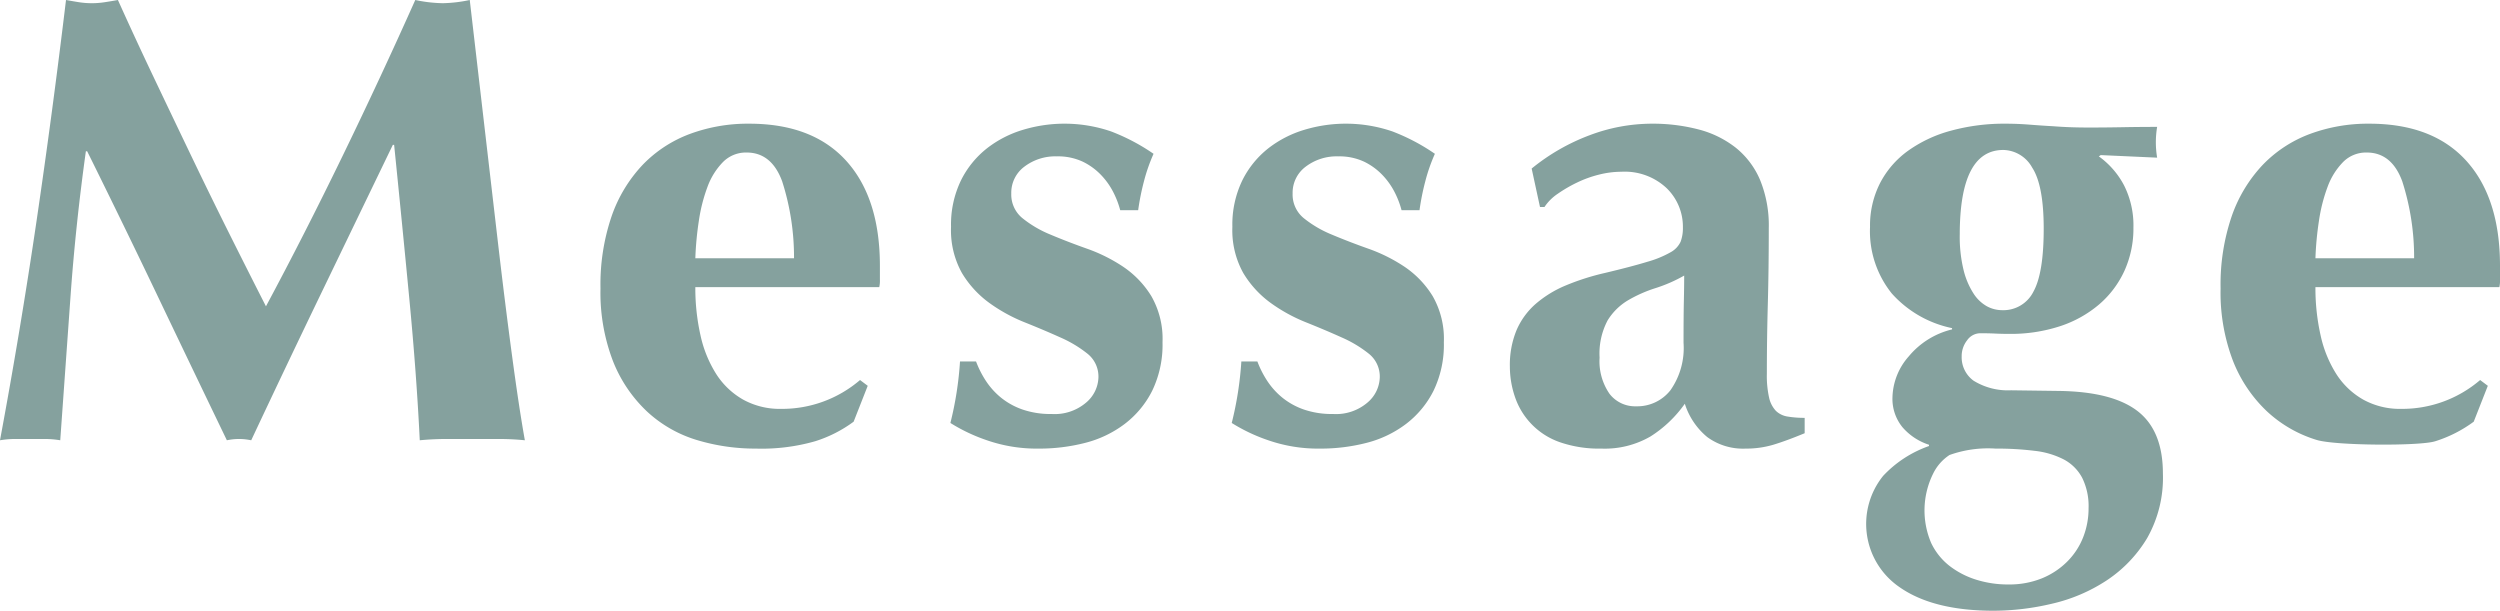 <svg xmlns="http://www.w3.org/2000/svg" width="234.06" height="57.18" viewBox="0 0 234.06 57.18"><path d="M10.14,28.06q-.96,6.9-1.44,13.62L7.74,55.12A8.745,8.745,0,0,0,6.3,55H3.51a8.569,8.569,0,0,0-1.41.12Q4.02,44.8,5.52,34.6T8.28,13.9q.66.12,1.23.21a7.9,7.9,0,0,0,1.23.09,7.7,7.7,0,0,0,1.14-.09q.6-.09,1.26-.21,1.62,3.6,3.39,7.32t3.54,7.41q1.77,3.69,3.54,7.23T27,42.58q3.6-6.72,7.17-14.07T40.98,13.9a13.45,13.45,0,0,0,2.58.3,13.248,13.248,0,0,0,2.52-.3q.6,5.16,1.29,11.1t1.35,11.61q.66,5.67,1.32,10.59t1.2,7.92Q50.04,55,48.81,55H43.92q-1.26,0-2.52.12-.3-6.18-.99-13.38T39,27.46h-.12q-3.42,7.08-6.72,13.92T25.62,55.12q-.3-.06-.57-.09a5.43,5.43,0,0,0-1.14,0q-.27.03-.57.09Q20.1,48.4,16.89,41.68T10.26,28.06ZM67.2,40.78a20.163,20.163,0,0,0,.48,4.5,11.234,11.234,0,0,0,1.47,3.63,7.227,7.227,0,0,0,2.52,2.4,7.1,7.1,0,0,0,3.57.87,11.209,11.209,0,0,0,7.38-2.7l.72.54-1.32,3.36a12.18,12.18,0,0,1-3.6,1.83,18.126,18.126,0,0,1-5.52.69,18.92,18.92,0,0,1-5.58-.81,11.9,11.9,0,0,1-4.65-2.67,13.061,13.061,0,0,1-3.18-4.71,17.9,17.9,0,0,1-1.17-6.81,19.791,19.791,0,0,1,1.05-6.78,13.367,13.367,0,0,1,2.91-4.8,11.892,11.892,0,0,1,4.41-2.88,15.629,15.629,0,0,1,5.55-.96q5.94,0,9.09,3.48t3.15,9.84v1.26a2.748,2.748,0,0,1-.06.72Zm9.24-2.7a23.245,23.245,0,0,0-1.11-7.2q-.99-2.7-3.33-2.7a3.016,3.016,0,0,0-2.22.9,6.5,6.5,0,0,0-1.44,2.31,15.377,15.377,0,0,0-.81,3.18,30.152,30.152,0,0,0-.33,3.51Zm17.04,9.66a9.27,9.27,0,0,0,.93,1.83,6.927,6.927,0,0,0,1.41,1.56,6.7,6.7,0,0,0,2.01,1.11,8.073,8.073,0,0,0,2.73.42,4.529,4.529,0,0,0,3.24-1.08,3.2,3.2,0,0,0,1.14-2.34,2.734,2.734,0,0,0-1.02-2.22,11.316,11.316,0,0,0-2.55-1.53q-1.53-.69-3.33-1.41a15.358,15.358,0,0,1-3.33-1.83,9.481,9.481,0,0,1-2.55-2.79,8.223,8.223,0,0,1-1.02-4.32,9.495,9.495,0,0,1,.93-4.35,8.786,8.786,0,0,1,2.43-3,10.286,10.286,0,0,1,3.39-1.74,13.452,13.452,0,0,1,8.22.15,18.784,18.784,0,0,1,3.99,2.1,16.307,16.307,0,0,0-.9,2.58,23.026,23.026,0,0,0-.54,2.7h-1.68a8.4,8.4,0,0,0-.6-1.59,6.782,6.782,0,0,0-1.14-1.65,5.978,5.978,0,0,0-1.74-1.29,5.451,5.451,0,0,0-2.46-.51,4.775,4.775,0,0,0-3.03.96,3.044,3.044,0,0,0-1.23,2.52,2.85,2.85,0,0,0,1.05,2.31,10.447,10.447,0,0,0,2.61,1.53q1.56.66,3.42,1.32a15.193,15.193,0,0,1,3.42,1.71,8.97,8.97,0,0,1,2.61,2.73,8.036,8.036,0,0,1,1.05,4.32,9.9,9.9,0,0,1-.96,4.53,8.935,8.935,0,0,1-2.58,3.12,10.354,10.354,0,0,1-3.69,1.77,17.168,17.168,0,0,1-4.35.54,14.239,14.239,0,0,1-4.86-.78,16.172,16.172,0,0,1-3.42-1.62,31.917,31.917,0,0,0,.9-5.76Zm26.34,0a9.27,9.27,0,0,0,.93,1.83,6.927,6.927,0,0,0,1.41,1.56,6.7,6.7,0,0,0,2.01,1.11,8.073,8.073,0,0,0,2.73.42,4.529,4.529,0,0,0,3.24-1.08,3.2,3.2,0,0,0,1.14-2.34,2.734,2.734,0,0,0-1.02-2.22,11.316,11.316,0,0,0-2.55-1.53q-1.53-.69-3.33-1.41a15.358,15.358,0,0,1-3.33-1.83,9.481,9.481,0,0,1-2.55-2.79,8.223,8.223,0,0,1-1.02-4.32,9.495,9.495,0,0,1,.93-4.35,8.786,8.786,0,0,1,2.43-3,10.286,10.286,0,0,1,3.39-1.74,13.452,13.452,0,0,1,8.22.15,18.784,18.784,0,0,1,3.99,2.1,16.306,16.306,0,0,0-.9,2.58,23.023,23.023,0,0,0-.54,2.7h-1.68a8.4,8.4,0,0,0-.6-1.59,6.782,6.782,0,0,0-1.14-1.65,5.978,5.978,0,0,0-1.74-1.29,5.451,5.451,0,0,0-2.46-.51,4.775,4.775,0,0,0-3.03.96,3.044,3.044,0,0,0-1.23,2.52,2.85,2.85,0,0,0,1.05,2.31,10.447,10.447,0,0,0,2.61,1.53q1.56.66,3.42,1.32a15.193,15.193,0,0,1,3.42,1.71,8.97,8.97,0,0,1,2.61,2.73,8.036,8.036,0,0,1,1.05,4.32,9.9,9.9,0,0,1-.96,4.53,8.935,8.935,0,0,1-2.58,3.12,10.354,10.354,0,0,1-3.69,1.77,17.168,17.168,0,0,1-4.35.54,14.239,14.239,0,0,1-4.86-.78,16.172,16.172,0,0,1-3.42-1.62,31.917,31.917,0,0,0,.9-5.76ZM159.72,46q0-2.58.03-3.93t.03-2.37a13.856,13.856,0,0,1-2.67,1.17,12.6,12.6,0,0,0-2.58,1.14,5.6,5.6,0,0,0-1.92,1.89,6.615,6.615,0,0,0-.75,3.48,5.348,5.348,0,0,0,.93,3.39,3.018,3.018,0,0,0,2.49,1.17,3.954,3.954,0,0,0,3.21-1.5A6.873,6.873,0,0,0,159.72,46ZM145.5,29.68a19.226,19.226,0,0,1,5.43-3.12,16.548,16.548,0,0,1,5.79-1.08,16.969,16.969,0,0,1,4.41.54,9.449,9.449,0,0,1,3.48,1.71,7.745,7.745,0,0,1,2.28,3.03,11.241,11.241,0,0,1,.81,4.5q0,3.84-.09,7.11t-.09,6.51a9.4,9.4,0,0,0,.21,2.25,2.643,2.643,0,0,0,.63,1.23,2.009,2.009,0,0,0,1.11.54,9.365,9.365,0,0,0,1.59.12v1.44q-1.74.72-2.94,1.08a8.938,8.938,0,0,1-2.58.36,5.673,5.673,0,0,1-3.6-1.08,6.642,6.642,0,0,1-2.1-3.12,11.341,11.341,0,0,1-3.21,3.06,8.536,8.536,0,0,1-4.59,1.14,11.258,11.258,0,0,1-3.9-.6,6.775,6.775,0,0,1-4.2-4.23,8.791,8.791,0,0,1-.48-2.85,8.489,8.489,0,0,1,.63-3.42,6.879,6.879,0,0,1,1.8-2.46,10.42,10.42,0,0,1,2.79-1.71,22.511,22.511,0,0,1,3.66-1.17q2.52-.6,3.99-1.05a9.659,9.659,0,0,0,2.19-.9,2.161,2.161,0,0,0,.93-.99,3.654,3.654,0,0,0,.21-1.32,5.029,5.029,0,0,0-1.53-3.69,5.717,5.717,0,0,0-4.23-1.53,8.644,8.644,0,0,0-2.1.27,10.654,10.654,0,0,0-2.07.75,12.9,12.9,0,0,0-1.8,1.05,4.484,4.484,0,0,0-1.23,1.23h-.42Zm44.16-1.74q-4.08,0-4.08,7.92a13.131,13.131,0,0,0,.36,3.33,7.211,7.211,0,0,0,.93,2.19,3.555,3.555,0,0,0,1.26,1.2,3.016,3.016,0,0,0,1.41.36,3.145,3.145,0,0,0,2.94-1.74q.96-1.74.96-5.88,0-4.08-1.08-5.73A3.164,3.164,0,0,0,189.66,27.94Zm8.94.6a7.8,7.8,0,0,1,2.37,2.73,8.32,8.32,0,0,1,.87,3.93,9.593,9.593,0,0,1-.84,4.05,9.163,9.163,0,0,1-2.37,3.15,10.849,10.849,0,0,1-3.66,2.04,14.839,14.839,0,0,1-4.77.72q-.66,0-1.29-.03t-1.41-.03a1.513,1.513,0,0,0-1.23.66,2.388,2.388,0,0,0-.51,1.5,2.708,2.708,0,0,0,1.11,2.28,6.112,6.112,0,0,0,3.51.9l4.44.06q5.04.06,7.41,1.89t2.37,5.85a11.464,11.464,0,0,1-1.47,6.03,12.346,12.346,0,0,1-3.78,3.96,15.674,15.674,0,0,1-5.13,2.19,23.934,23.934,0,0,1-5.46.66q-5.64,0-8.79-2.19a7.167,7.167,0,0,1-1.56-10.44,10.739,10.739,0,0,1,4.29-2.79v-.12a5.516,5.516,0,0,1-2.49-1.65,4.2,4.2,0,0,1-.93-2.79,6,6,0,0,1,1.53-3.84,7.568,7.568,0,0,1,4.05-2.52v-.12a10.373,10.373,0,0,1-5.64-3.24,9.3,9.3,0,0,1-2.04-6.24,8.758,8.758,0,0,1,.93-4.08,8.622,8.622,0,0,1,2.61-3.03,12.465,12.465,0,0,1,4.02-1.89,18.972,18.972,0,0,1,5.16-.66q1.08,0,2.22.09t2.22.15q.78.06,1.59.09t1.77.03q1.5,0,3.12-.03t3.24-.03q-.06.36-.09.72t-.03.72q0,.36.03.72t.09.72l-5.28-.24Zm-.96,32.94a5.965,5.965,0,0,0-.6-2.85,4.144,4.144,0,0,0-1.71-1.71,7.844,7.844,0,0,0-2.73-.81,28.693,28.693,0,0,0-3.66-.21,10.715,10.715,0,0,0-4.32.6,4.37,4.37,0,0,0-1.53,1.74,7.749,7.749,0,0,0-.18,6.51,5.975,5.975,0,0,0,1.71,2.13,7.953,7.953,0,0,0,2.49,1.29,9.911,9.911,0,0,0,3.03.45,8.108,8.108,0,0,0,3.12-.57,7.19,7.19,0,0,0,2.37-1.56,6.652,6.652,0,0,0,1.5-2.28A7.357,7.357,0,0,0,197.64,61.48Zm21.24-20.7a20.163,20.163,0,0,0,.48,4.5,11.234,11.234,0,0,0,1.47,3.63,7.227,7.227,0,0,0,2.52,2.4,7.1,7.1,0,0,0,3.57.87,11.209,11.209,0,0,0,7.38-2.7l.72.54-1.32,3.36a12.18,12.18,0,0,1-3.6,1.83c-1.4.46-9.34.42-11.1-.12a11.9,11.9,0,0,1-4.65-2.67,13.061,13.061,0,0,1-3.18-4.71A17.9,17.9,0,0,1,210,40.9a19.791,19.791,0,0,1,1.05-6.78,13.367,13.367,0,0,1,2.91-4.8,11.892,11.892,0,0,1,4.41-2.88,15.629,15.629,0,0,1,5.55-.96q5.94,0,9.09,3.48t3.15,9.84v1.26a2.749,2.749,0,0,1-.06.72Zm9.24-2.7a23.245,23.245,0,0,0-1.11-7.2q-.99-2.7-3.33-2.7a3.016,3.016,0,0,0-2.22.9,6.5,6.5,0,0,0-1.44,2.31,15.377,15.377,0,0,0-.81,3.18,30.149,30.149,0,0,0-.33,3.51Z" transform="translate(-2.1 -13.9)" fill="#85a19e"/></svg>